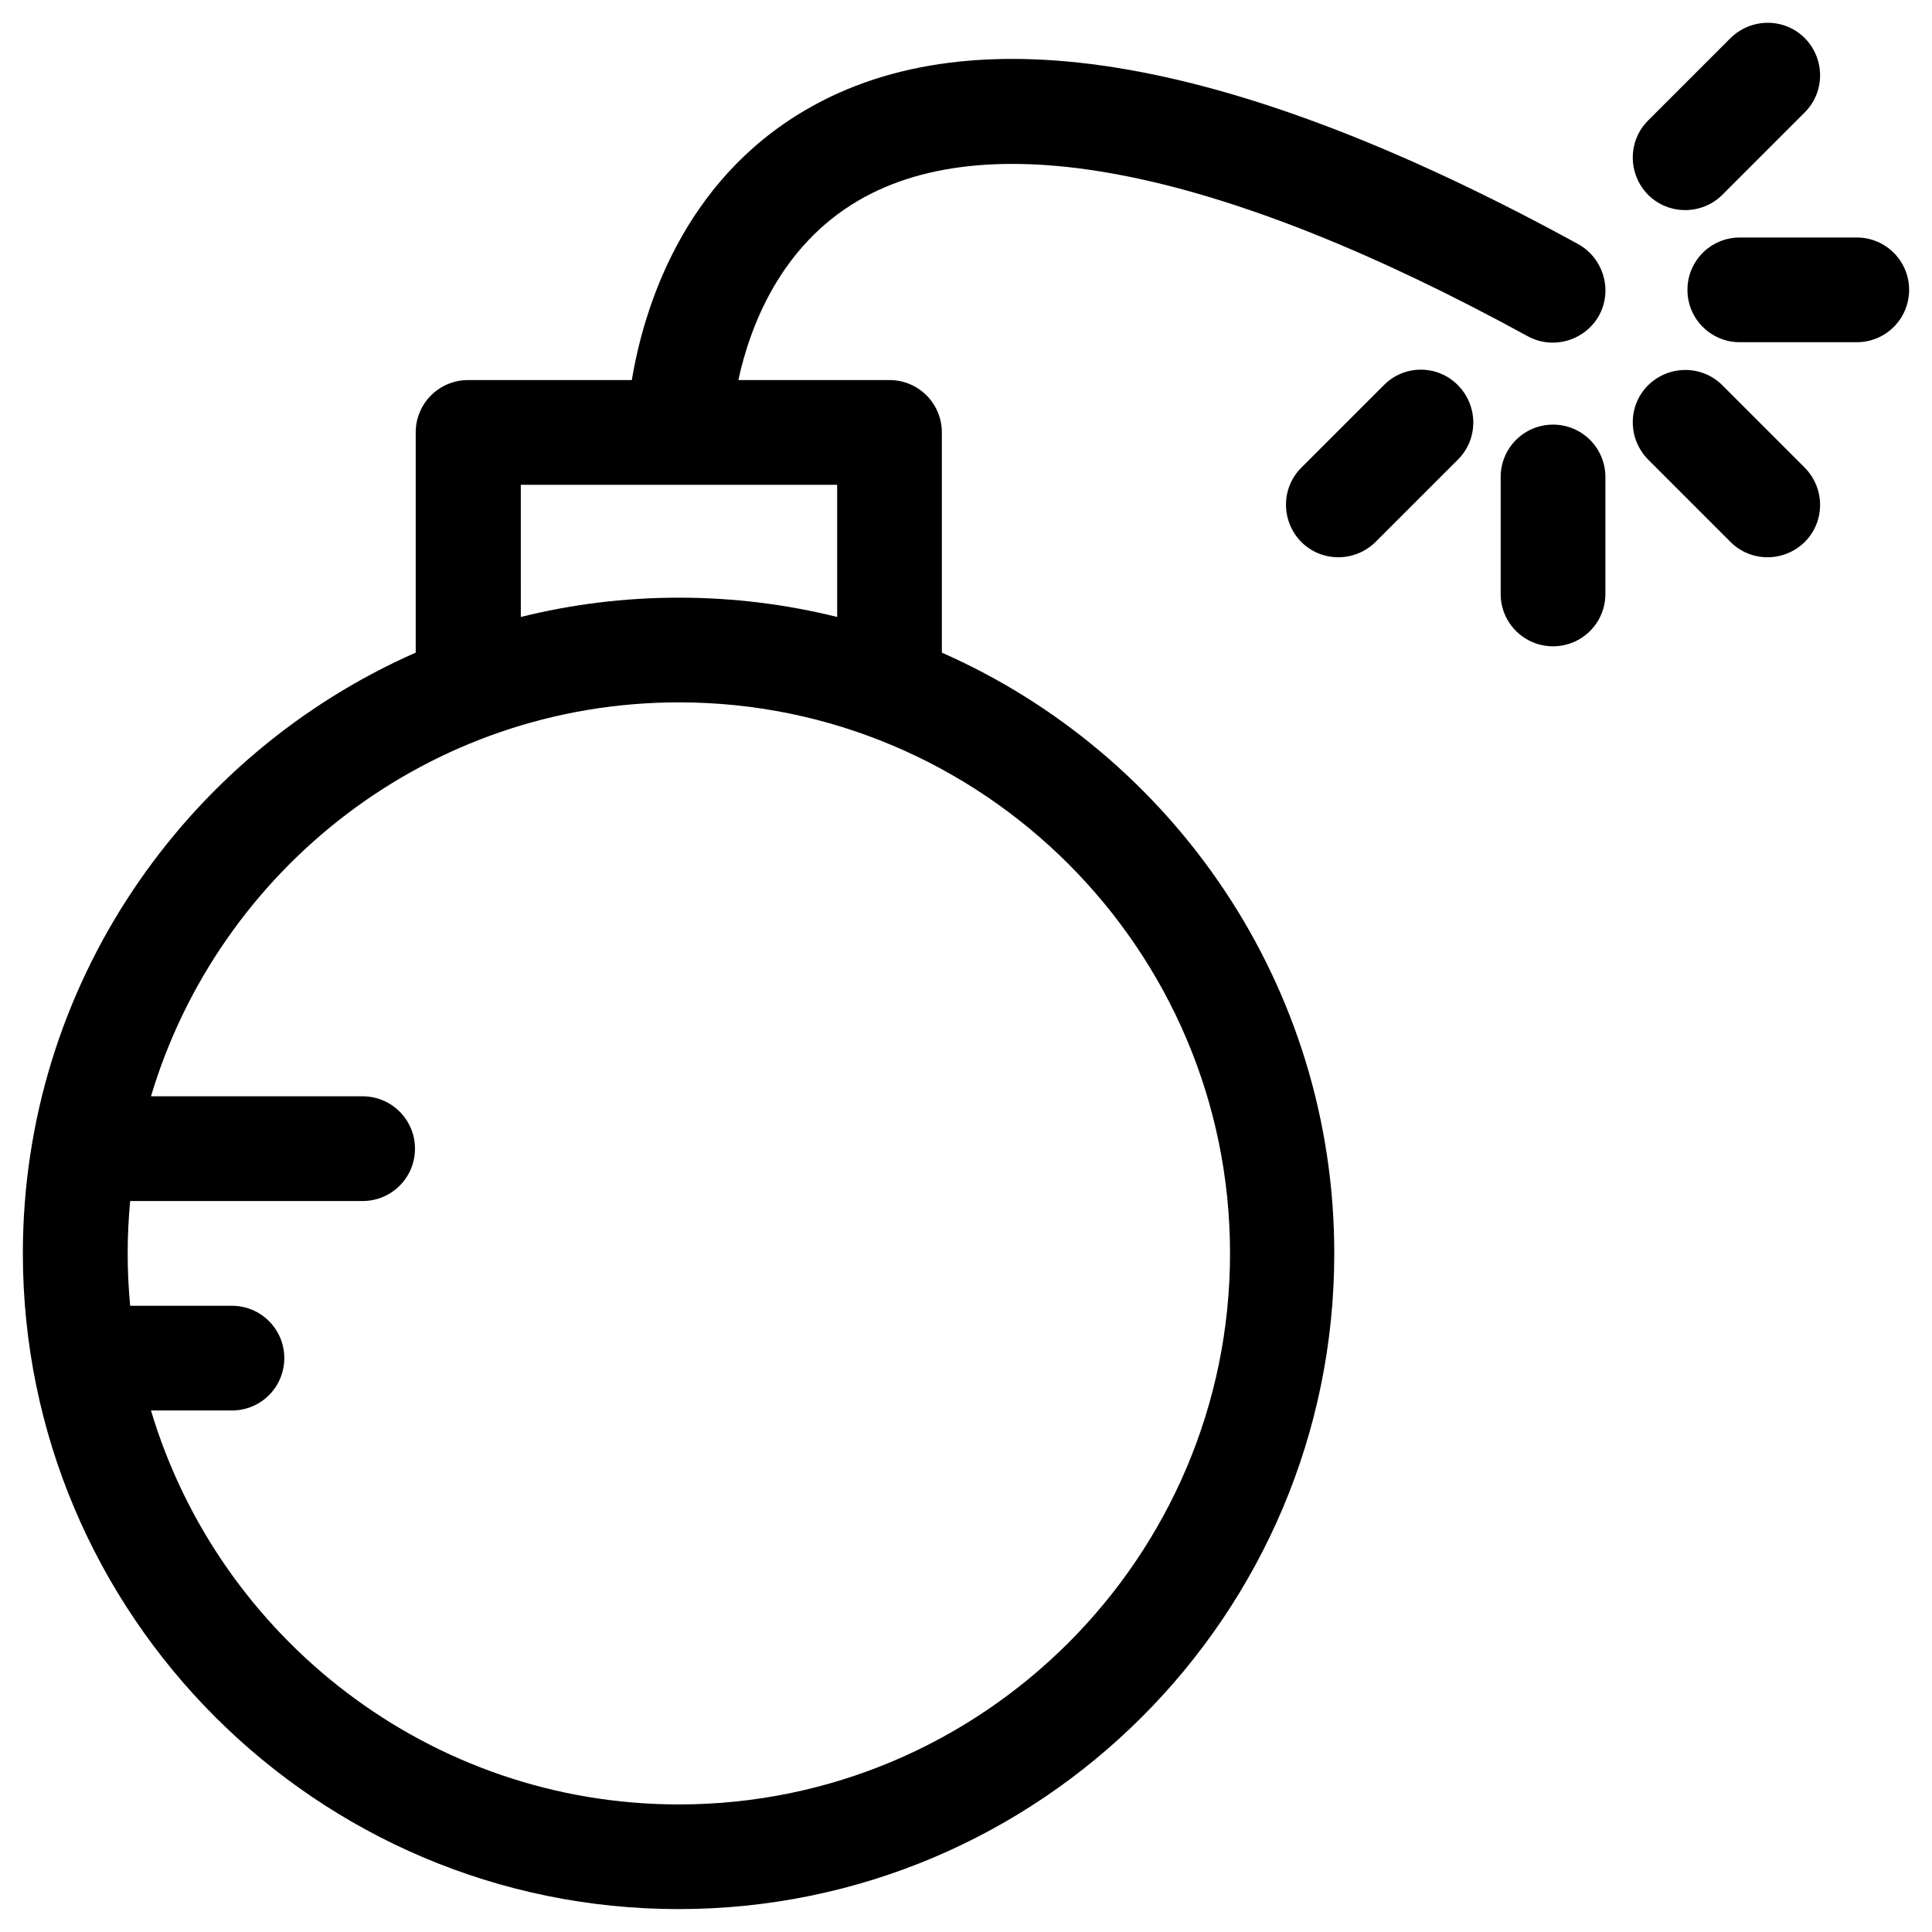 <?xml version="1.0" encoding="UTF-8"?>
<!-- Uploaded to: SVG Repo, www.svgrepo.com, Generator: SVG Repo Mixer Tools -->
<svg fill="#000000" width="800px" height="800px" version="1.1" viewBox="144 144 512 512" xmlns="http://www.w3.org/2000/svg">
 <g>
  <path d="m393.6 316.95v-58.352c0-7.676-6.199-13.875-13.875-13.875h-40.051c3.051-14.168 11.121-35.523 31.883-47.625 35.324-20.566 96.629-8.168 177.32 36.016 6.691 3.641 15.152 1.18 18.895-5.512 3.641-6.691 1.18-15.152-5.512-18.895-90.918-49.789-159.8-61.793-204.67-35.621-32.77 19.09-43.004 52.742-46.152 71.637h-43.395c-7.676 0-13.875 6.199-13.875 13.875v58.352c-61.203 26.961-104.11 88.168-104.11 159.21 0 95.844 77.934 173.77 173.77 173.77 95.844 0 173.77-77.934 173.77-173.77 0.004-71.043-42.801-132.25-104.01-159.21zm-111.68-44.477h83.934l0.004 35.031c-13.48-3.344-27.453-5.117-41.918-5.117s-28.535 1.77-41.918 5.117l-0.004-35.031zm-103.42 189.81h61.598c7.676 0 13.875-6.199 13.875-13.875 0-7.676-6.199-13.875-13.875-13.875h-56.086c18.008-60.32 73.801-104.4 139.93-104.4 80.492 0 146.03 65.535 146.03 146.03 0 80.492-65.535 146.03-146.03 146.03-66.027 0-121.92-44.082-139.93-104.4h21.453c7.676 0 13.875-6.199 13.875-13.875 0-7.676-6.199-13.875-13.875-13.875h-26.965c-0.887-9.25-0.887-18.5 0-27.75z"/>
  <path d="m636.06 206.94h-30.996c-7.676 0-13.875 6.199-13.875 13.875s6.199 13.875 13.875 13.875h30.996c7.676 0 13.875-6.199 13.875-13.875-0.004-7.676-6.203-13.875-13.875-13.875z"/>
  <path d="m600.44 195.62 21.844-21.844c5.41-5.41 5.41-14.168 0-19.68-5.41-5.41-14.168-5.41-19.68 0l-21.844 21.844c-5.41 5.41-5.41 14.168 0 19.68 5.41 5.41 14.266 5.41 19.68 0z"/>
  <path d="m510.7 246.1-21.844 21.844c-5.41 5.41-5.41 14.168 0 19.68 5.41 5.41 14.168 5.41 19.68 0l21.844-21.844c5.41-5.41 5.41-14.168 0-19.68-5.41-5.512-14.27-5.512-19.68 0z"/>
  <path d="m555.57 256.53c-7.676 0-13.875 6.199-13.875 13.875v30.996c0 7.676 6.199 13.875 13.875 13.875 7.676 0 13.875-6.199 13.875-13.875v-30.996c0-7.676-6.199-13.875-13.875-13.875z"/>
  <path d="m600.44 246.1c-5.41-5.41-14.168-5.41-19.68 0-5.41 5.41-5.41 14.168 0 19.68l21.844 21.844c5.41 5.41 14.168 5.41 19.68 0 5.41-5.41 5.41-14.168 0-19.68z"/>
 </g>
</svg>